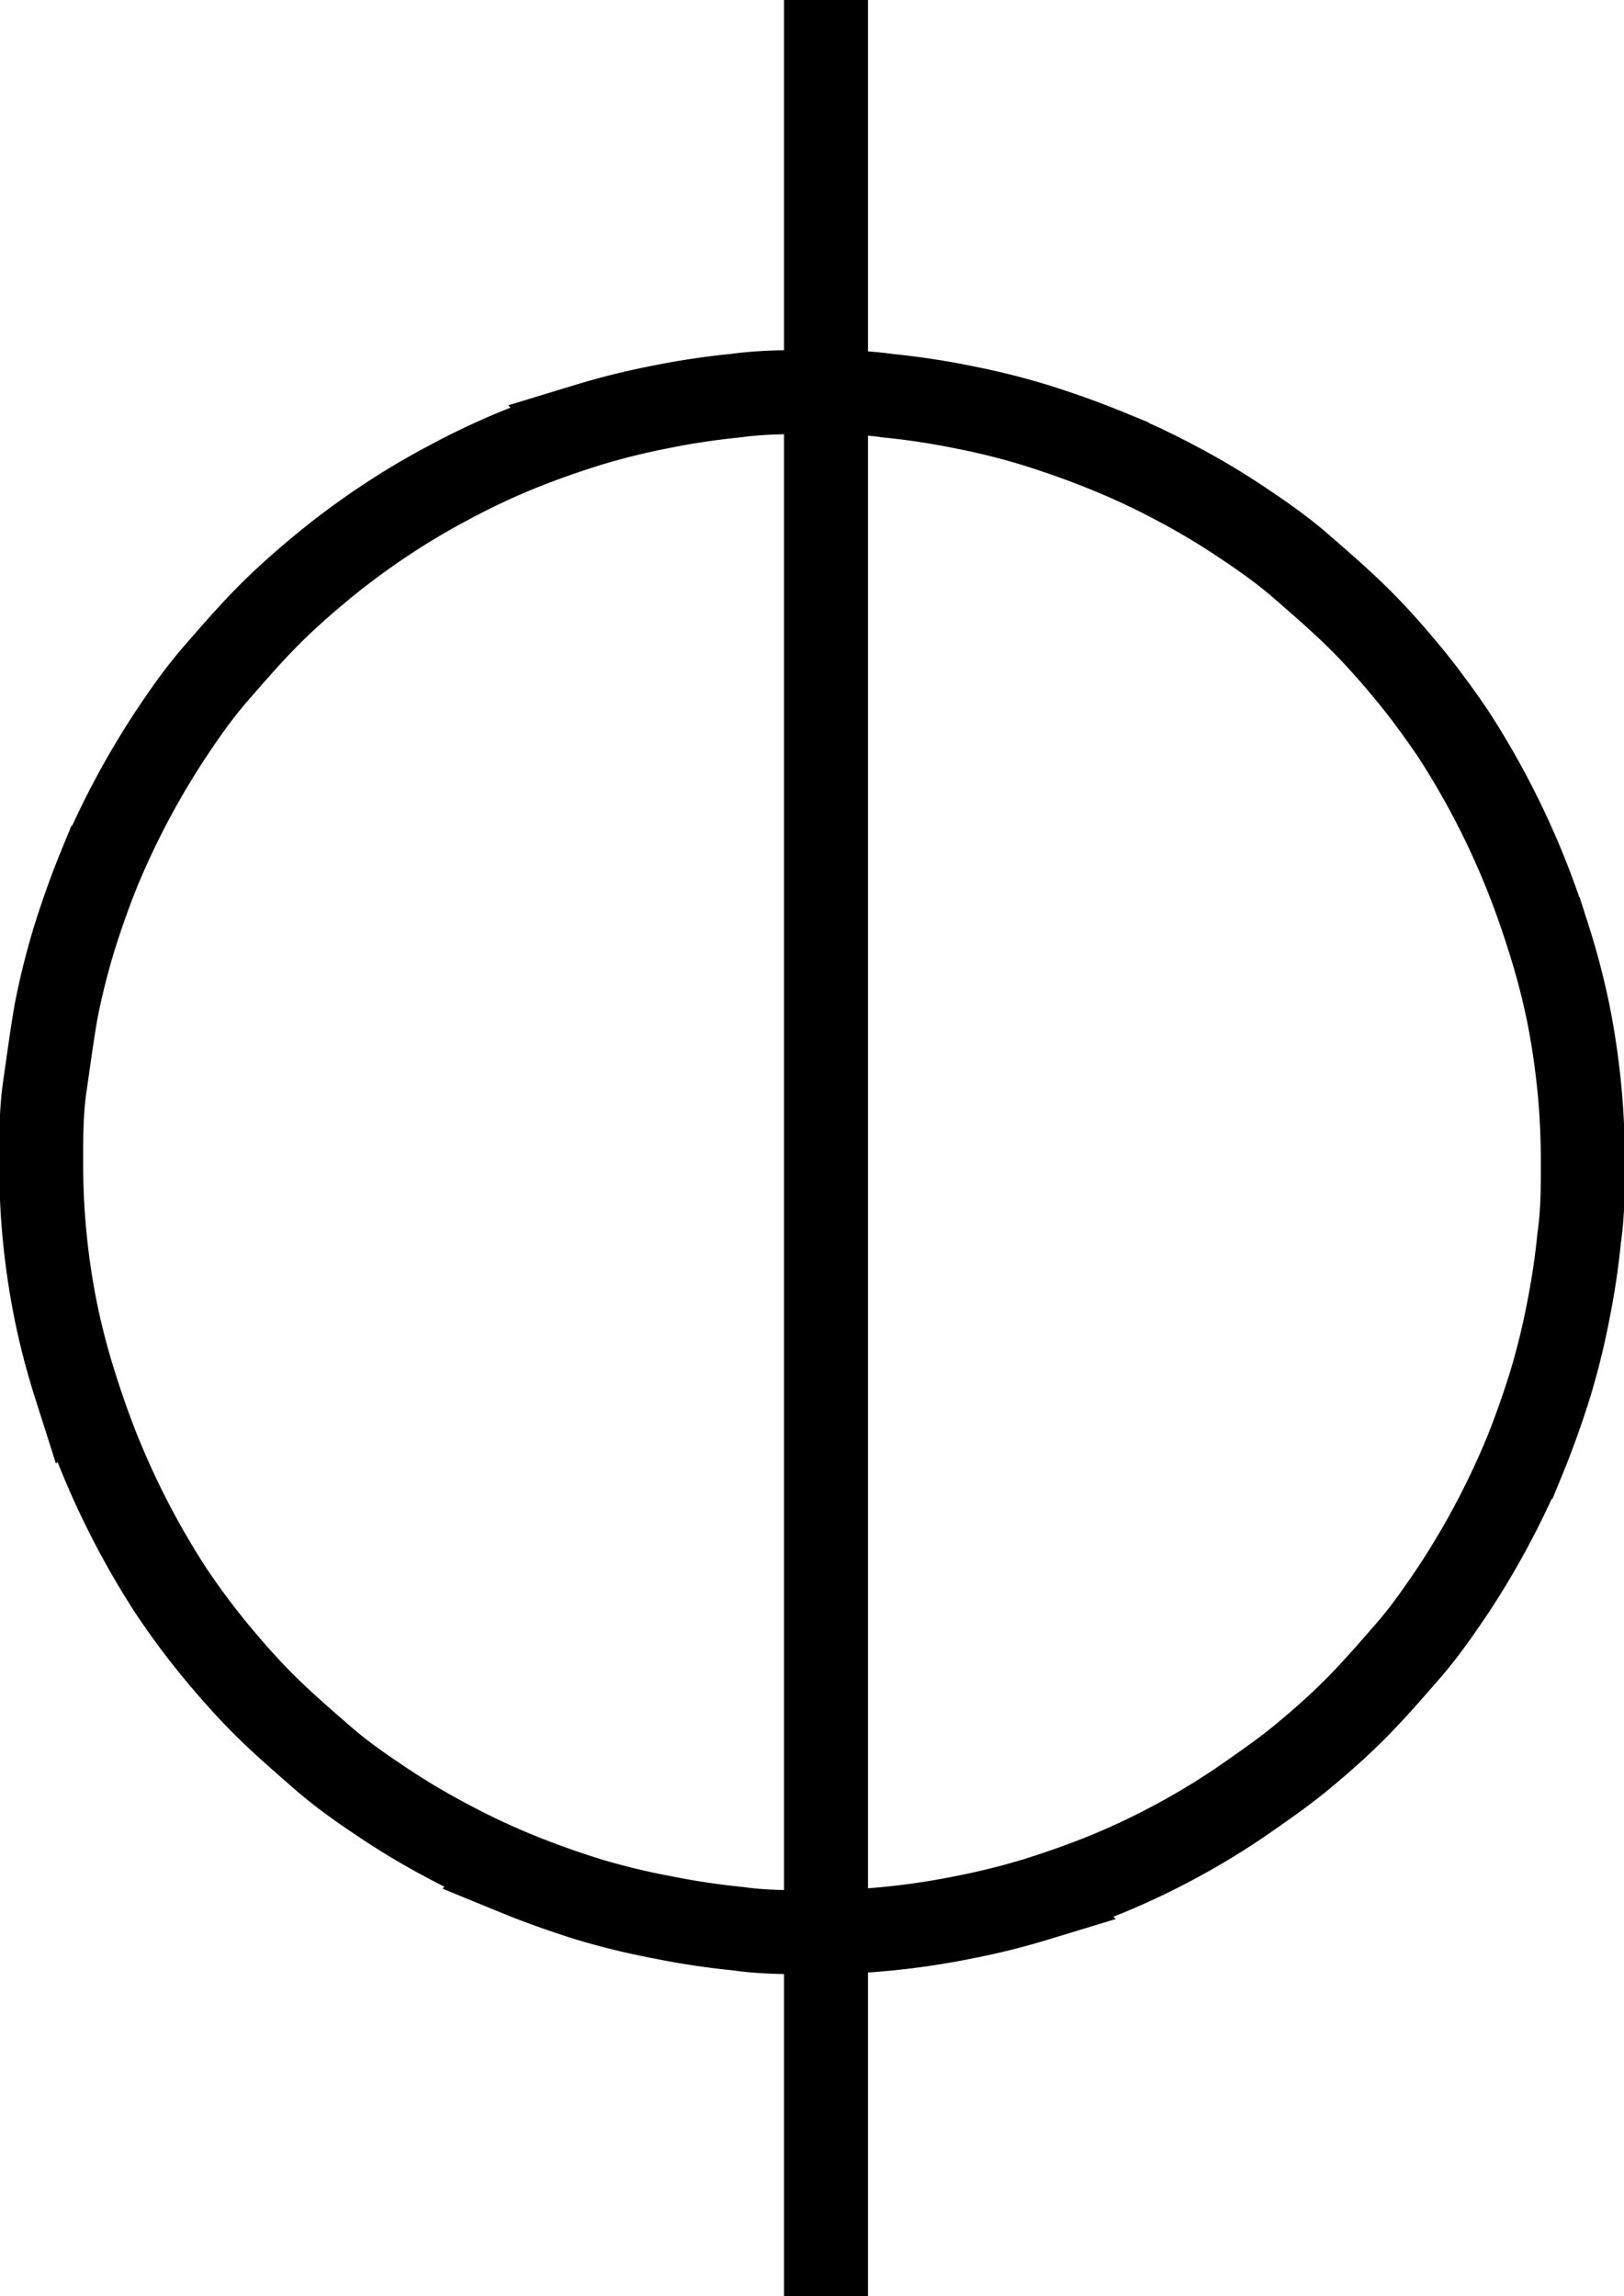 <?xml version="1.0" encoding="UTF-8"?>
<svg xmlns="http://www.w3.org/2000/svg" viewBox="0 0 58 82">
  <defs>
    <style>.cls-1{fill:none;stroke:#000;stroke-width:3px;}</style>
  </defs>
  <g id="Layer_2" data-name="Layer 2">
    <g id="Layer_1-2" data-name="Layer 1">
      <path class="cls-1" d="M29,14c.9,0,1.8,0,2.7.13a26.67,26.67,0,0,1,2.66.4,25.7,25.7,0,0,1,2.62.65c.86.27,1.71.57,2.54.91A26,26,0,0,1,42,17.25a25.77,25.77,0,0,1,2.32,1.38c.75.5,1.47,1,2.17,1.61s1.36,1.18,2,1.81,1.24,1.31,1.81,2,1.1,1.42,1.61,2.17A29.1,29.1,0,0,1,54.41,31c.34.83.64,1.68.91,2.54A26.18,26.18,0,0,1,56,36.13c.18.89.31,1.78.4,2.67s.13,1.8.13,2.7,0,1.8-.13,2.7a26.67,26.67,0,0,1-.4,2.66,25.7,25.7,0,0,1-.65,2.62c-.27.86-.57,1.71-.91,2.54a29.1,29.1,0,0,1-2.54,4.76c-.51.75-1,1.47-1.61,2.17s-1.18,1.36-1.81,2-1.31,1.24-2,1.81S45,63.87,44.28,64.37A25.77,25.77,0,0,1,42,65.75a26,26,0,0,1-2.44,1.16c-.83.34-1.68.64-2.54.91a25.7,25.7,0,0,1-2.62.65,26.67,26.67,0,0,1-2.66.4c-.9.09-1.8.13-2.7.13s-1.8,0-2.7-.13a26.67,26.67,0,0,1-2.66-.4A25.7,25.7,0,0,1,21,67.82c-.86-.27-1.71-.57-2.54-.91A26,26,0,0,1,16,65.75a25.77,25.77,0,0,1-2.32-1.38c-.75-.5-1.47-1-2.17-1.61s-1.36-1.18-2-1.81-1.24-1.31-1.81-2-1.11-1.42-1.61-2.17A29.1,29.1,0,0,1,3.59,52c-.34-.83-.64-1.68-.91-2.54A25.7,25.7,0,0,1,2,46.86a26.67,26.67,0,0,1-.4-2.66c-.09-.9-.13-1.8-.13-2.7s0-1.8.13-2.7S1.85,37,2,36.13a26.18,26.18,0,0,1,.65-2.61c.27-.86.57-1.71.91-2.54a29.1,29.1,0,0,1,2.54-4.76c.5-.75,1-1.47,1.61-2.17s1.18-1.36,1.81-2,1.31-1.24,2-1.81,1.42-1.11,2.17-1.61A25.77,25.77,0,0,1,16,17.25a26,26,0,0,1,2.44-1.16c.83-.34,1.68-.64,2.54-.91a25.7,25.7,0,0,1,2.62-.65,26.67,26.67,0,0,1,2.66-.4C27.2,14,28.1,14,29,14Z"></path>
      <line class="cls-1" x1="29.5" x2="29.5" y2="82"></line>
    </g>
  </g>
</svg>

